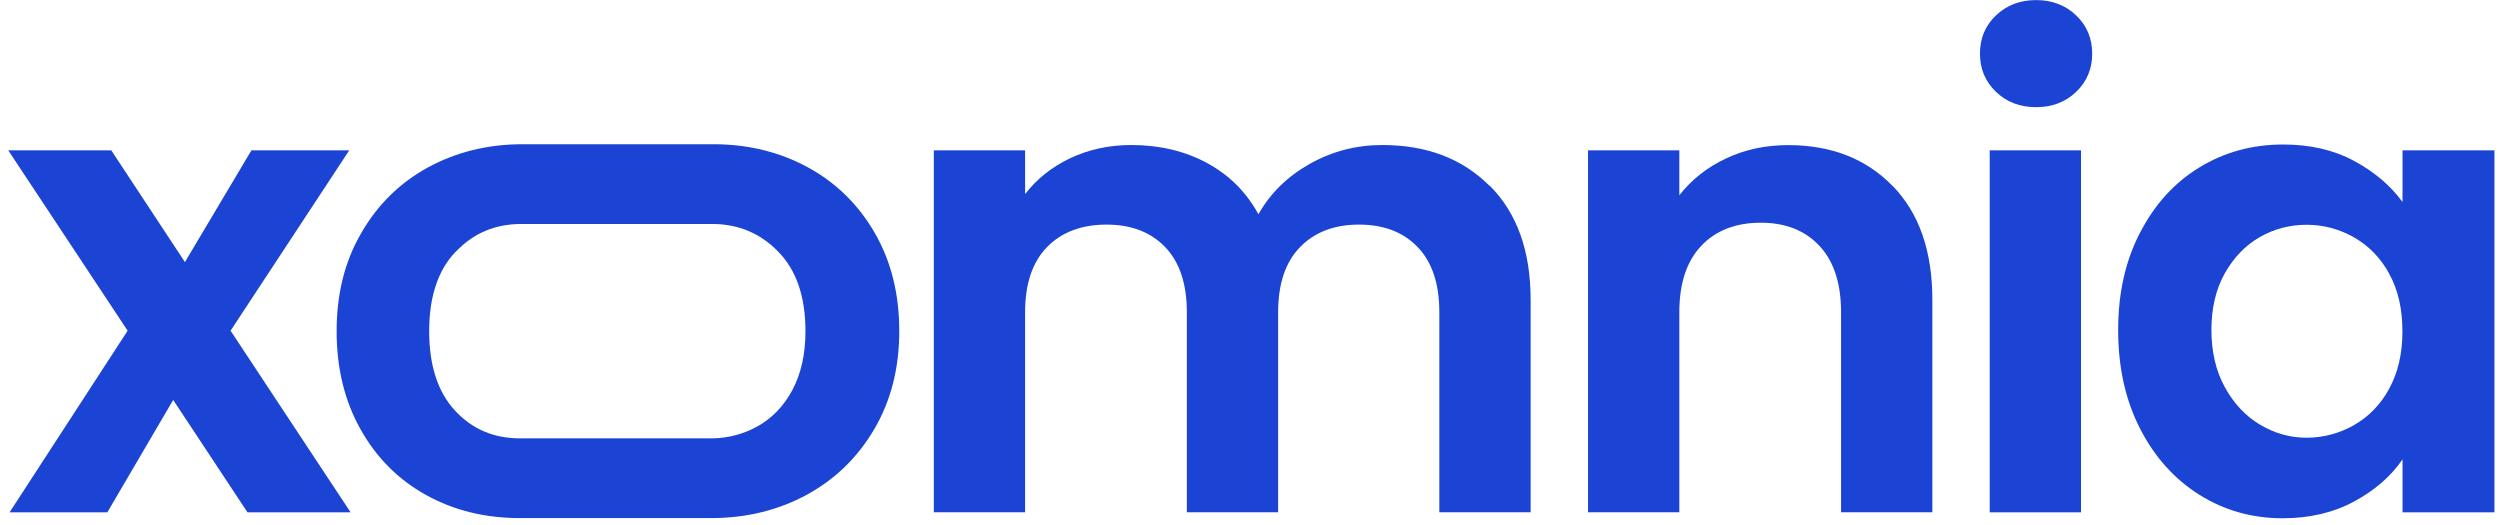 <?xml version="1.0" encoding="UTF-8"?>
<svg xmlns="http://www.w3.org/2000/svg" width="300" height="63" viewBox="0 0 300 63" fill="none">
  <g clip-path="url(#clip0_5980_4928)">
    <path d="M29.698 61.481L20.783 47.994L12.878 61.481H1.149L15.316 39.685L0.988 18.039H13.351L22.191 31.451L30.171 18.039H41.91L27.668 39.685L42.072 61.481H29.698Z" fill="#1B43D4"></path>
    <path d="M178.789 22.301C182.043 25.573 183.676 30.126 183.676 35.981V61.47H172.72V37.467C172.72 34.066 171.861 31.471 170.132 29.663C168.413 27.866 166.061 26.951 163.086 26.951C160.111 26.951 157.748 27.855 155.997 29.663C154.246 31.461 153.376 34.066 153.376 37.467V61.47H142.421V37.467C142.421 34.066 141.561 31.471 139.832 29.663C138.114 27.866 135.761 26.951 132.786 26.951C129.811 26.951 127.373 27.855 125.633 29.663C123.882 31.461 123.012 34.066 123.012 37.467V61.47H112.057V18.038H123.012V23.291C124.419 21.461 126.234 20.03 128.447 18.975C130.67 17.931 133.108 17.403 135.761 17.403C139.155 17.403 142.174 18.125 144.837 19.556C147.501 20.998 149.552 23.044 151.013 25.713C152.42 23.205 154.472 21.192 157.157 19.674C159.842 18.157 162.753 17.403 165.878 17.403C171.206 17.403 175.491 19.039 178.746 22.301H178.789Z" fill="#1B43D4"></path>
    <path d="M227.114 22.301C230.293 25.573 231.883 30.126 231.883 35.981V61.47H220.927V37.467C220.927 34.022 220.068 31.364 218.339 29.512C216.62 27.661 214.268 26.725 211.293 26.725C208.318 26.725 205.88 27.65 204.14 29.512C202.389 31.364 201.519 34.022 201.519 37.467V61.47H190.563V18.038H201.519V23.442C202.98 21.558 204.849 20.084 207.115 19.018C209.381 17.942 211.873 17.414 214.59 17.414C219.757 17.414 223.935 19.05 227.103 22.311L227.114 22.301Z" fill="#1B43D4"></path>
    <path d="M239.517 11.021C238.239 9.794 237.595 8.266 237.595 6.436C237.595 4.606 238.228 3.077 239.517 1.85C240.795 0.623 242.407 0.01 244.329 0.01C246.252 0.01 247.863 0.623 249.141 1.85C250.419 3.077 251.064 4.606 251.064 6.436C251.064 8.266 250.419 9.794 249.141 11.021C247.863 12.248 246.252 12.862 244.329 12.862C242.407 12.862 240.795 12.248 239.517 11.021ZM249.721 18.039V61.481H238.765V18.039H249.721Z" fill="#1B43D4"></path>
    <path d="M256.81 27.921C258.561 24.519 260.935 21.914 263.931 20.085C266.928 18.255 270.279 17.34 273.985 17.34C277.218 17.34 280.053 17.996 282.47 19.299C284.897 20.601 286.841 22.248 288.302 24.239V18.04H299.333V61.482H288.302V55.131C286.895 57.176 284.951 58.855 282.47 60.19C279.999 61.525 277.132 62.192 273.899 62.192C270.247 62.192 266.917 61.245 263.921 59.372C260.924 57.488 258.55 54.84 256.799 51.418C255.049 47.995 254.179 44.066 254.179 39.61C254.179 35.154 255.049 31.322 256.799 27.921H256.81ZM286.734 32.893C285.692 30.977 284.285 29.524 282.513 28.502C280.74 27.49 278.829 26.973 276.799 26.973C274.769 26.973 272.889 27.468 271.16 28.459C269.441 29.449 268.045 30.902 266.971 32.807C265.897 34.723 265.371 36.984 265.371 39.588C265.371 42.193 265.897 44.486 266.971 46.445C268.045 48.404 269.441 49.911 271.192 50.955C272.943 51.999 274.801 52.526 276.788 52.526C278.775 52.526 280.73 52.02 282.502 50.998C284.274 49.986 285.692 48.522 286.723 46.606C287.765 44.69 288.291 42.408 288.291 39.75C288.291 37.091 287.776 34.798 286.723 32.893H286.734Z" fill="#1B43D4"></path>
    <path fill-rule="evenodd" clip-rule="evenodd" d="M62.382 62.171C58.204 62.171 54.455 61.245 51.115 59.394C47.774 57.532 45.154 54.905 43.252 51.493C41.351 48.102 40.395 44.184 40.395 39.739C40.395 35.294 41.362 31.376 43.339 27.985C45.293 24.573 47.968 21.947 51.362 20.085C54.729 18.258 58.47 17.322 62.608 17.308L62.629 17.308H85.614C89.792 17.308 93.562 18.244 96.956 20.085C100.361 21.947 103.025 24.573 104.99 27.985C106.945 31.376 107.912 35.294 107.912 39.739C107.912 44.195 106.902 48.102 104.915 51.493C102.907 54.905 100.2 57.532 96.774 59.394C93.423 61.202 89.674 62.138 85.539 62.171H62.382ZM51.501 39.739C51.501 35.606 52.554 32.431 54.67 30.213H54.691C56.797 27.974 59.428 26.877 62.554 26.877H85.539C88.632 26.898 91.253 27.996 93.401 30.213C95.571 32.431 96.656 35.617 96.656 39.739C96.656 42.516 96.119 44.863 95.088 46.8C94.056 48.738 92.649 50.18 90.909 51.159C89.223 52.085 87.429 52.569 85.539 52.602H62.382C59.256 52.602 56.657 51.504 54.595 49.265C52.543 47.048 51.501 43.872 51.501 39.739Z" fill="#1B43D4"></path>
  </g>
  <defs>
    <clipPath id="clip0_5980_4928">
      <rect width="298.345" height="62.182" fill="white" transform="translate(0.988 -0.001)"></rect>
    </clipPath>
  </defs>
</svg>
